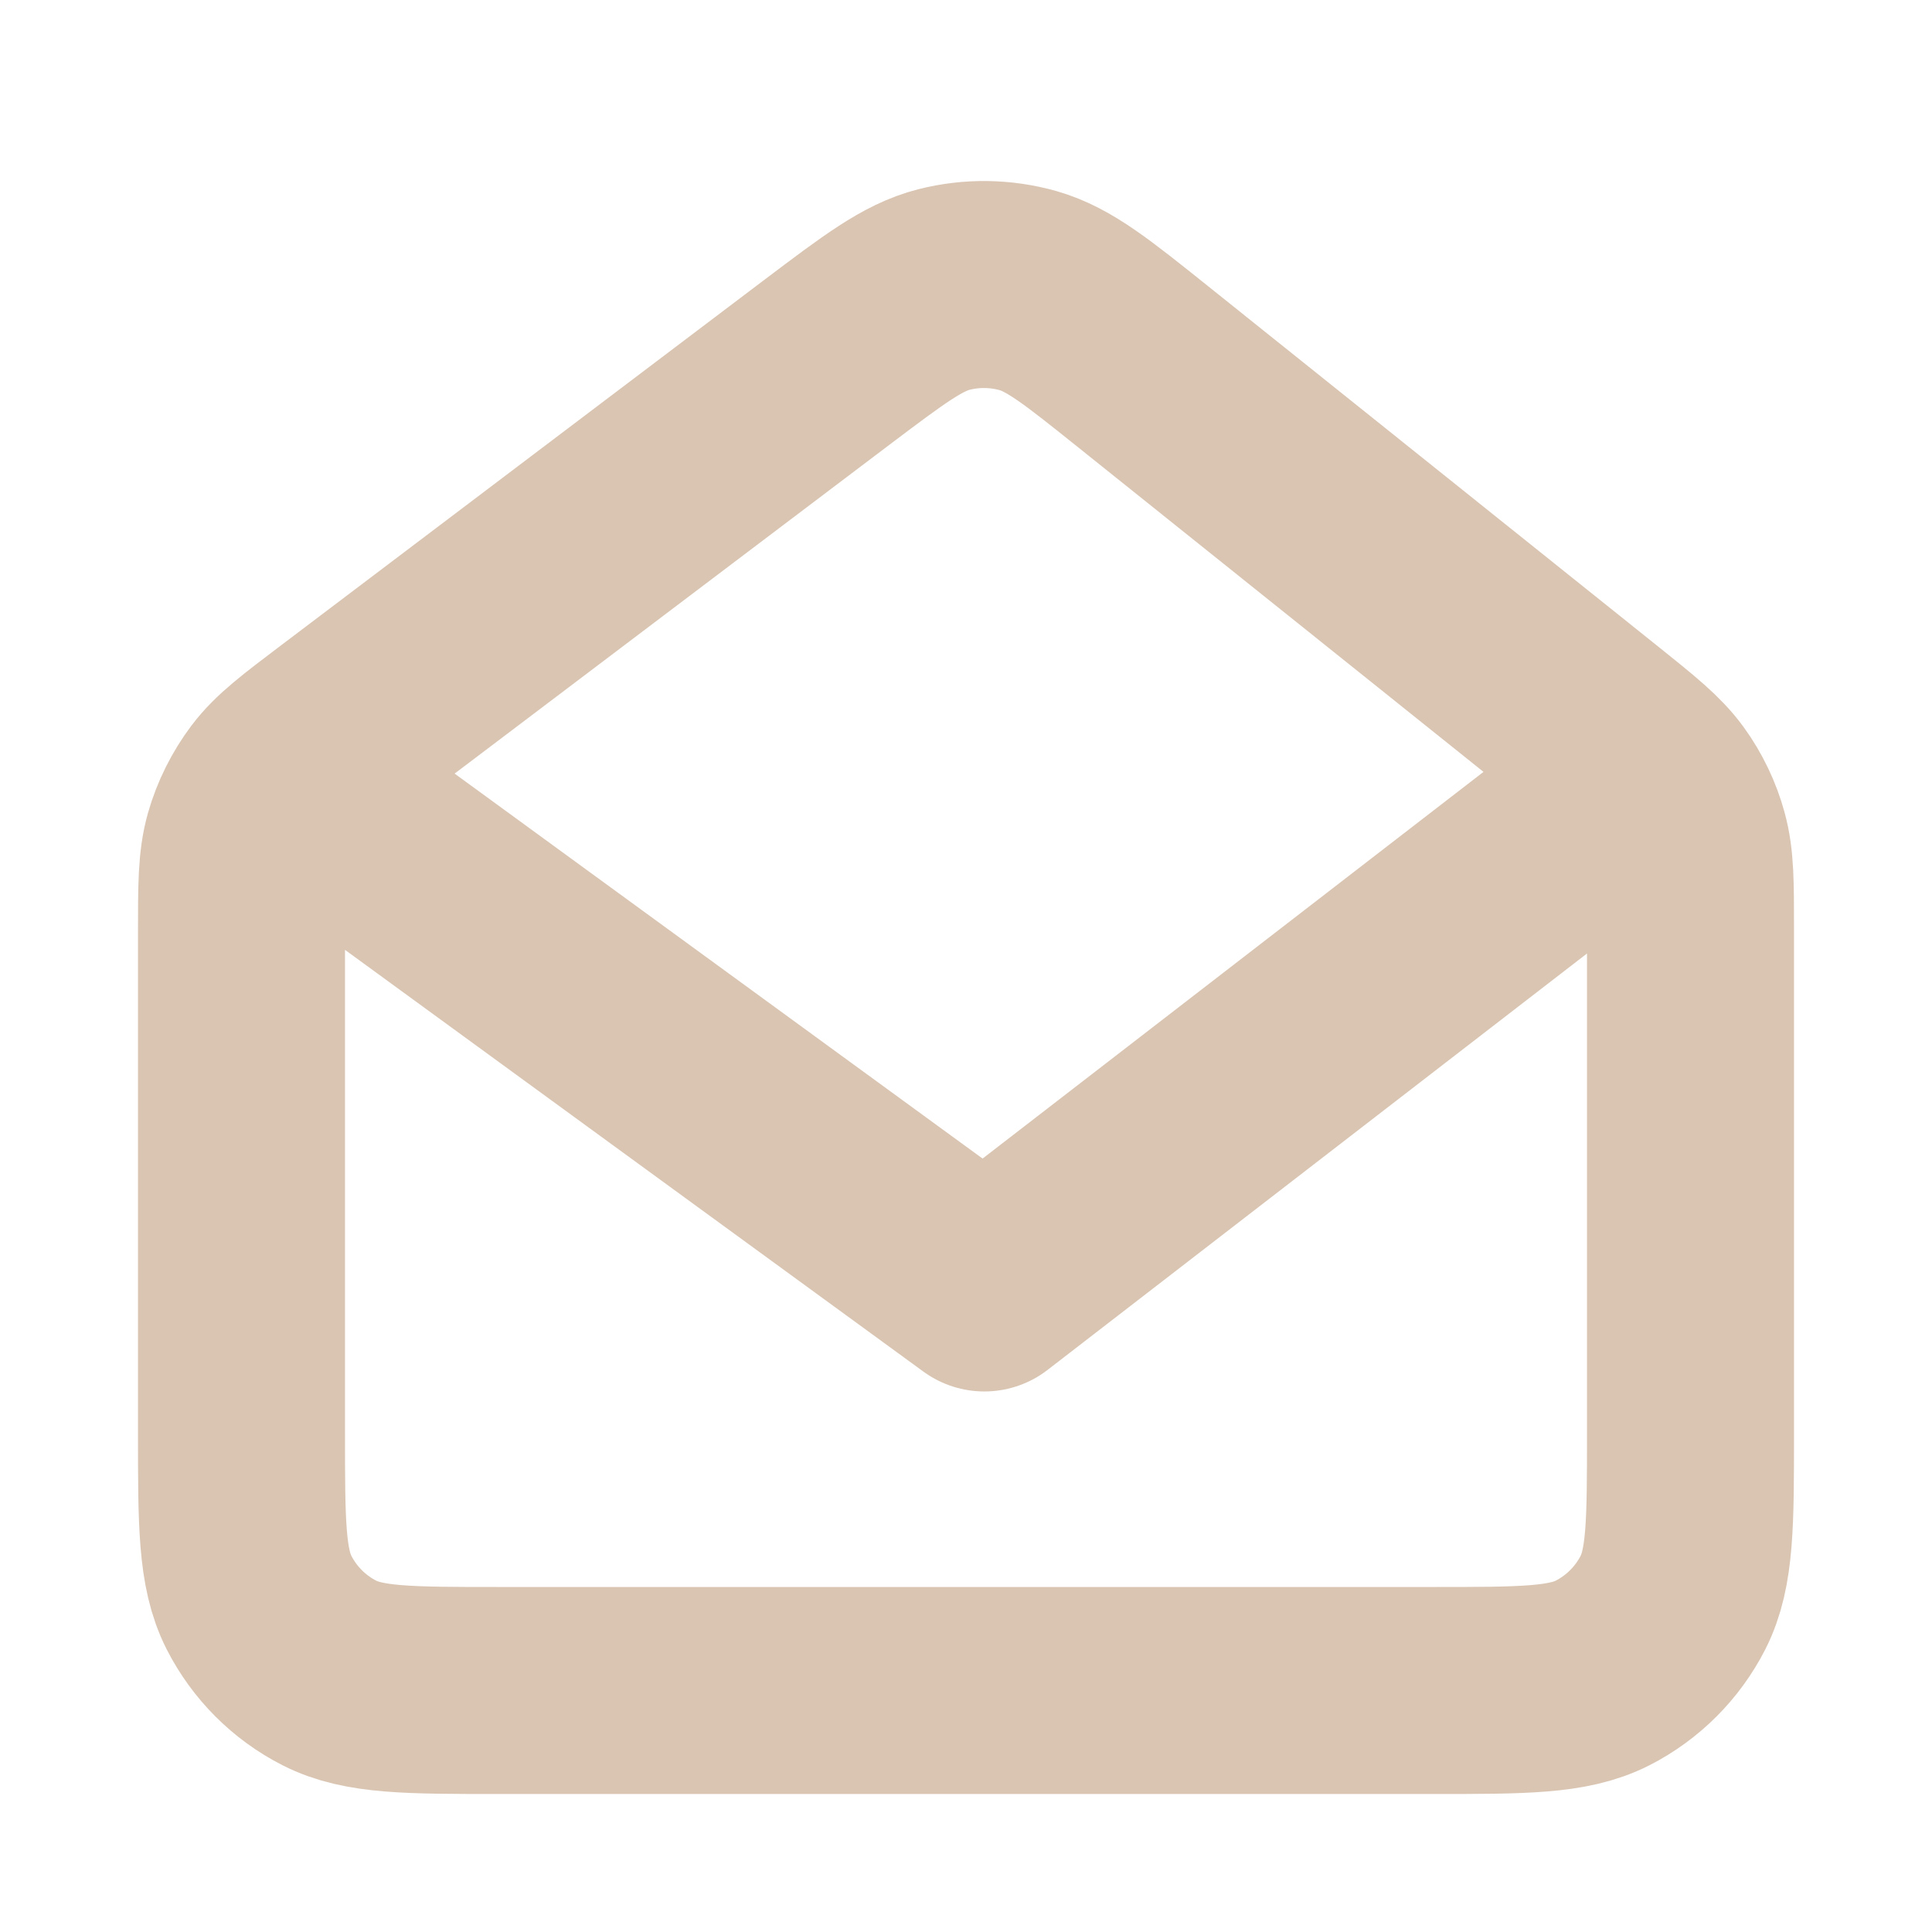 <svg width="14" height="14" viewBox="0 0 14 14" fill="none" xmlns="http://www.w3.org/2000/svg">
<path d="M2.333 5.833L7.133 9.333L11.667 5.833M3.617 12.25H10.383C11.037 12.25 11.363 12.25 11.613 12.123C11.832 12.011 12.011 11.832 12.123 11.613C12.25 11.363 12.25 11.037 12.25 10.383V6.73C12.25 6.401 12.25 6.236 12.208 6.084C12.171 5.949 12.11 5.822 12.028 5.709C11.935 5.582 11.807 5.479 11.55 5.273L8.284 2.658C7.878 2.333 7.676 2.171 7.45 2.106C7.251 2.05 7.041 2.047 6.84 2.098C6.613 2.156 6.406 2.313 5.991 2.626L2.491 5.273C2.219 5.479 2.083 5.581 1.985 5.711C1.899 5.826 1.834 5.956 1.794 6.095C1.75 6.251 1.75 6.421 1.75 6.762V10.383C1.75 11.037 1.75 11.363 1.877 11.613C1.989 11.832 2.167 12.011 2.387 12.123C2.636 12.25 2.963 12.25 3.617 12.25Z" stroke="#D9C5B2" stroke-width="1.5" stroke-linecap="round" stroke-linejoin="round"/>
</svg>
